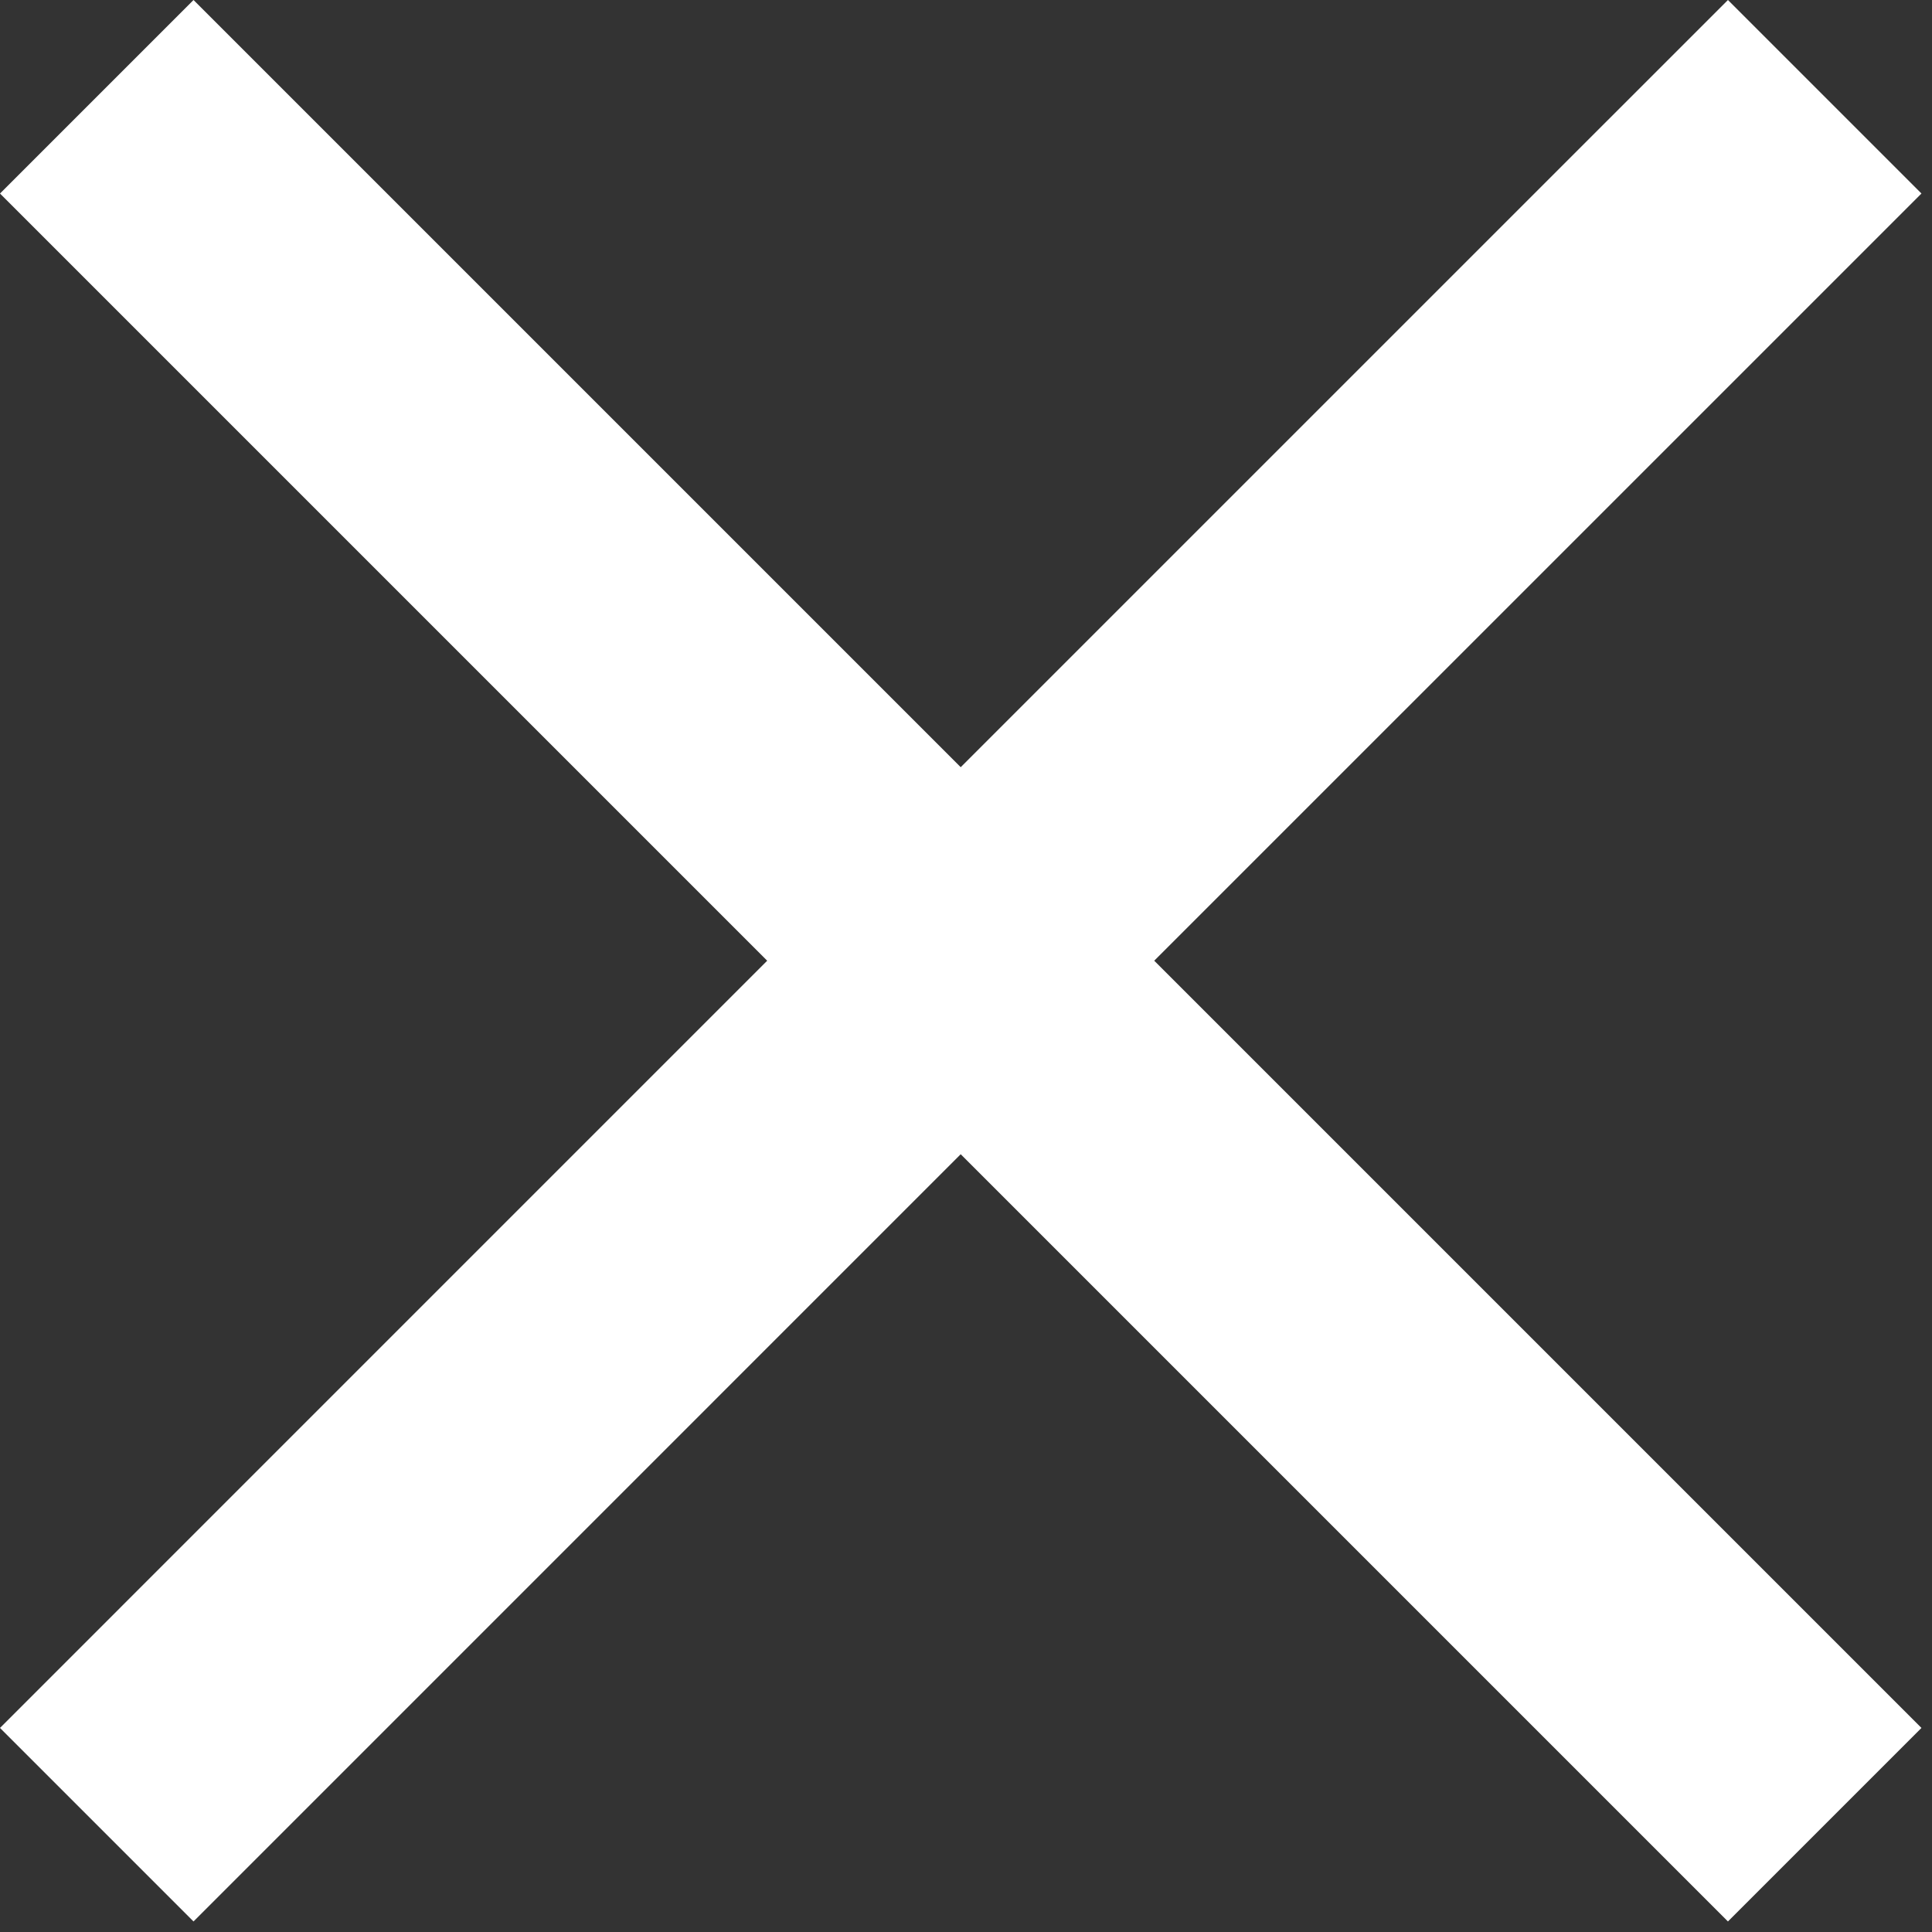 <?xml version="1.0" encoding="UTF-8"?> <svg xmlns="http://www.w3.org/2000/svg" width="61" height="61" viewBox="0 0 61 61" fill="none"><rect x="0" y="0" width="61" height="61" fill="#333333" stroke="none"/> <path d="M60.667 6.11L54.557 0L30.333 24.223L6.11 0L0 6.11L24.223 30.333L0 54.557L6.11 60.667L30.333 36.443L54.557 60.667L60.667 54.557L36.443 30.333L60.667 6.11Z" fill="white"></path> </svg> 